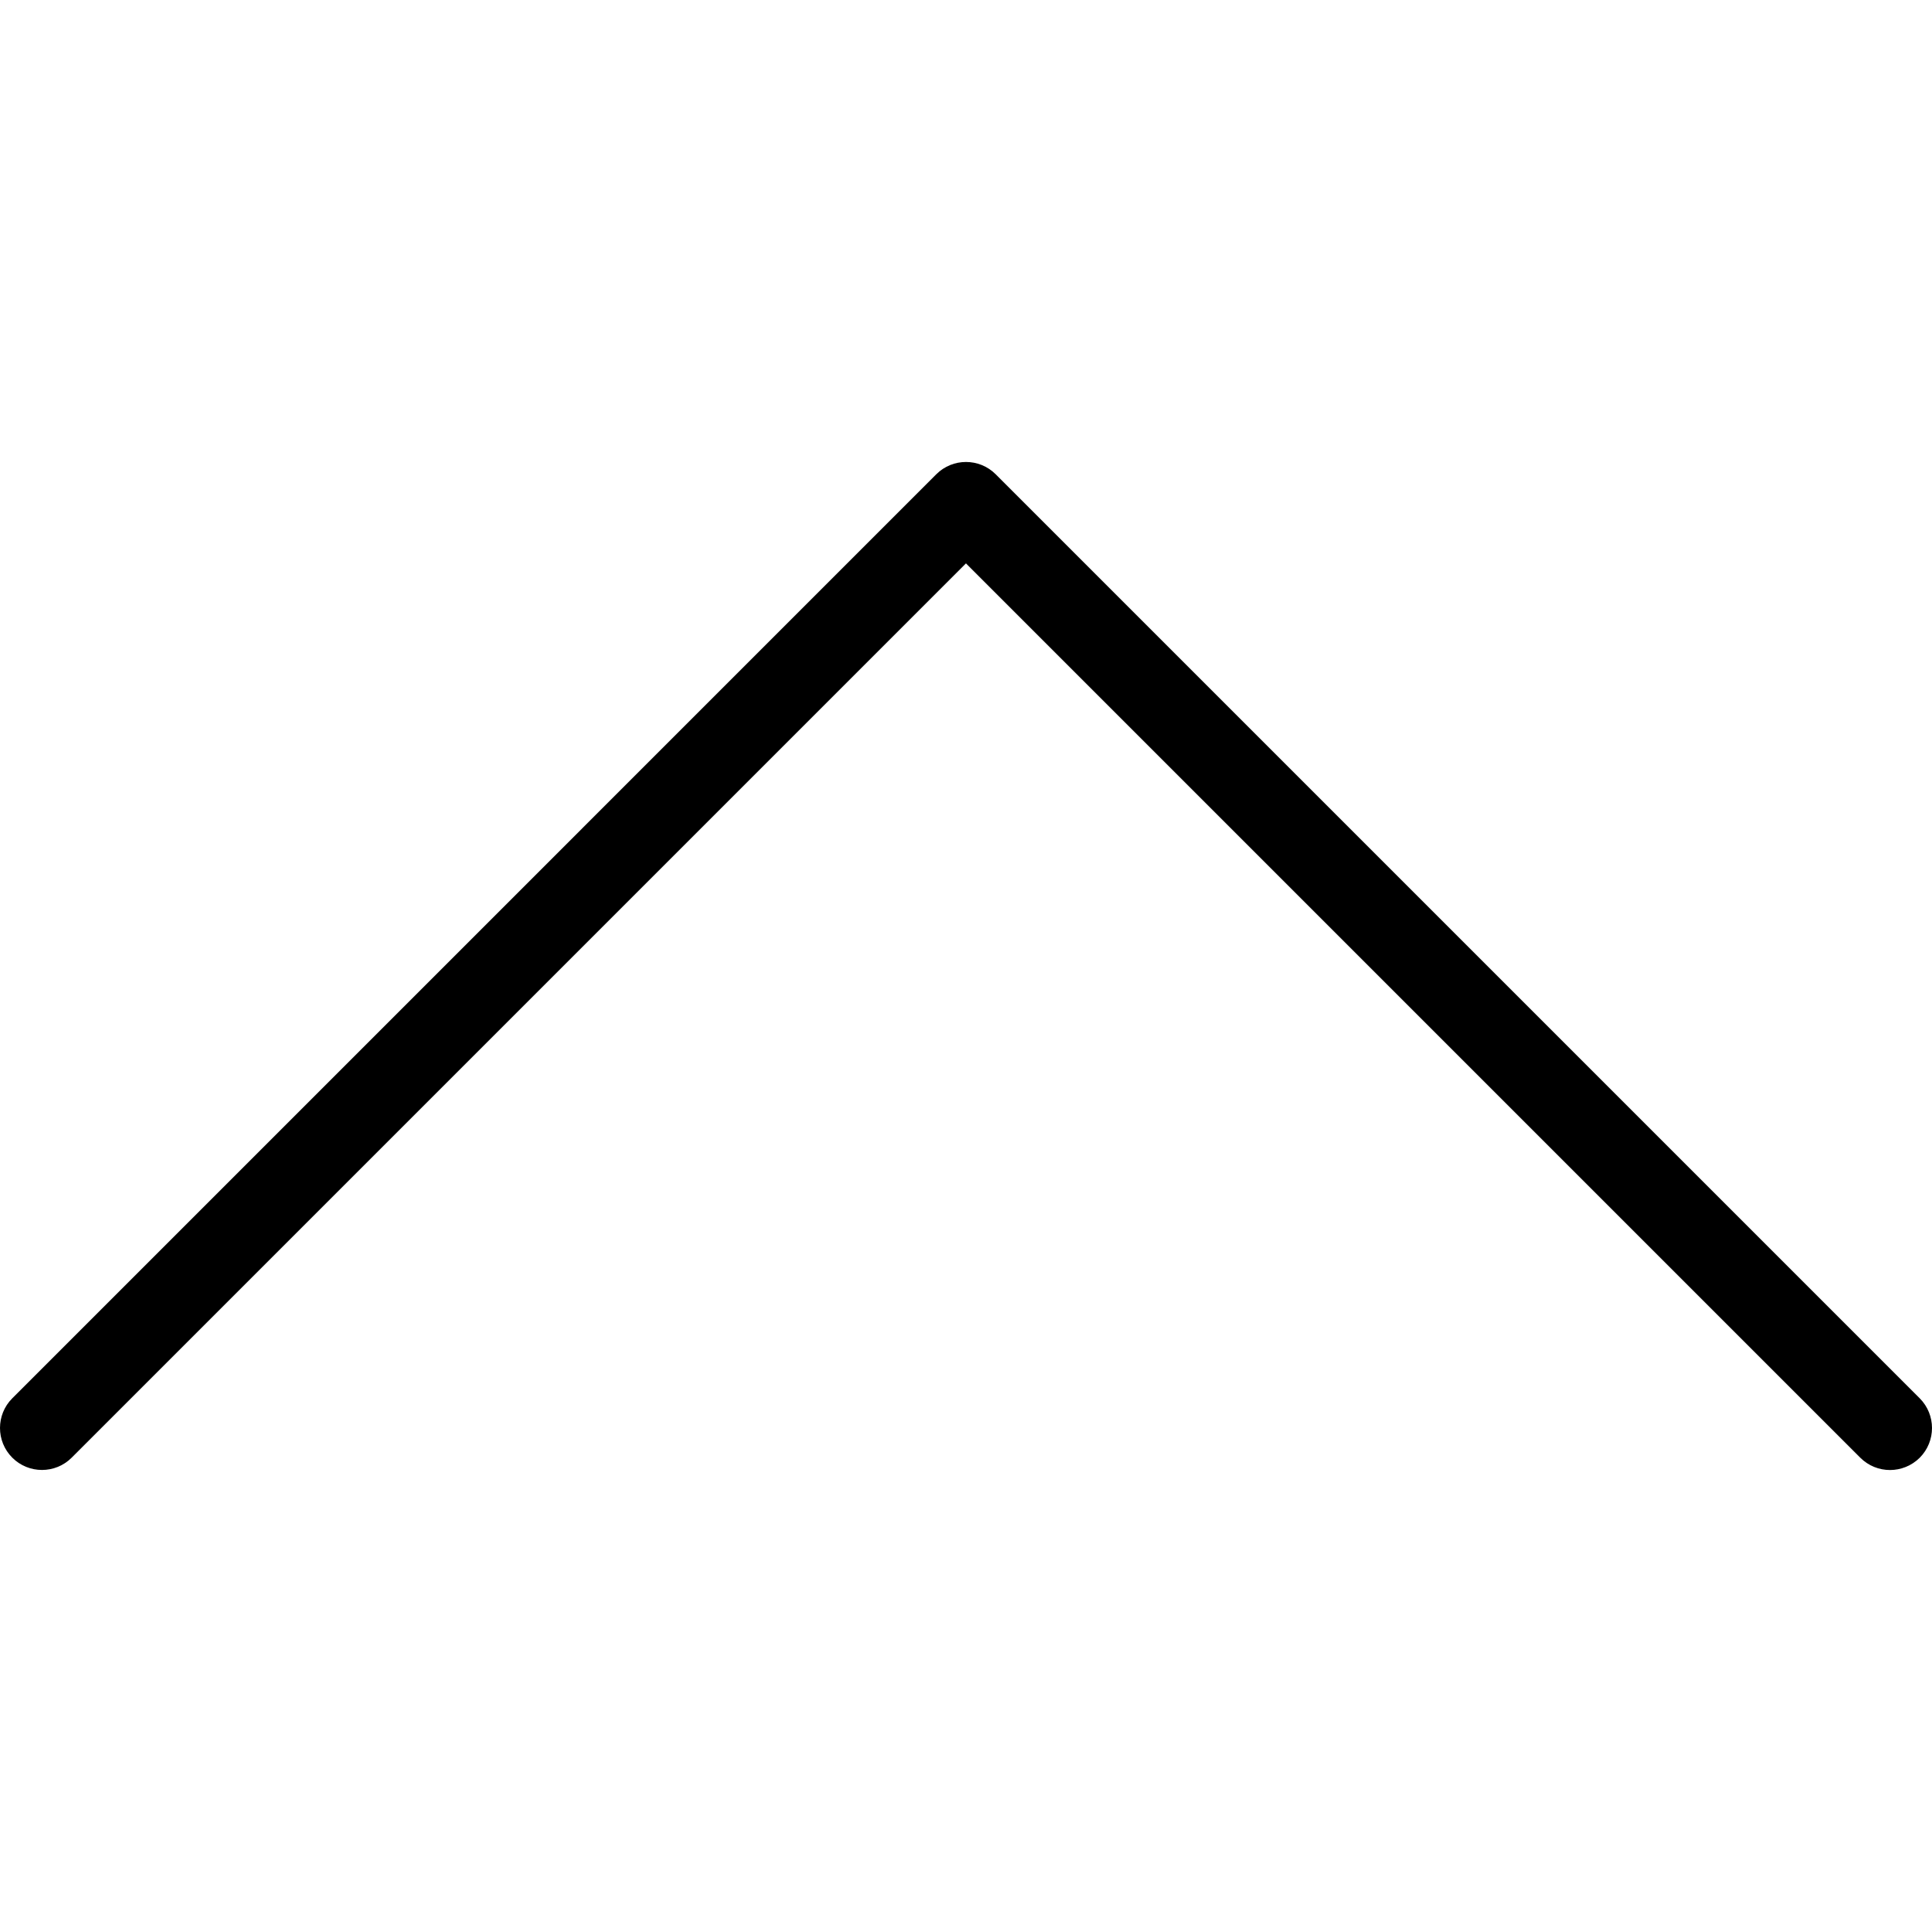 <?xml version="1.0" encoding="iso-8859-1"?>
<!-- Generator: Adobe Illustrator 19.0.0, SVG Export Plug-In . SVG Version: 6.00 Build 0)  -->
<svg version="1.1" id="Capa_1" xmlns="http://www.w3.org/2000/svg" xmlns:xlink="http://www.w3.org/1999/xlink" x="0px" y="0px"
	 viewBox="0 0 490.656 490.656" style="enable-background:new 0 0 490.656 490.656;" xml:space="preserve">
<g>
	<g>
		<path d="M487.536,355.112L252.869,120.445c-4.16-4.16-10.923-4.16-15.083,0L3.12,355.112c-4.16,4.16-4.16,10.923,0,15.083
			s10.923,4.16,15.083,0L245.317,143.08l227.115,227.115c2.091,2.091,4.821,3.136,7.552,3.136s5.461-1.045,7.552-3.115
			C491.696,366.035,491.696,359.293,487.536,355.112z"/>
	</g>
</g>
<g>
</g>
<g>
</g>
<g>
</g>
<g>
</g>
<g>
</g>
<g>
</g>
<g>
</g>
<g>
</g>
<g>
</g>
<g>
</g>
<g>
</g>
<g>
</g>
<g>
</g>
<g>
</g>
<g>
</g>
</svg>
